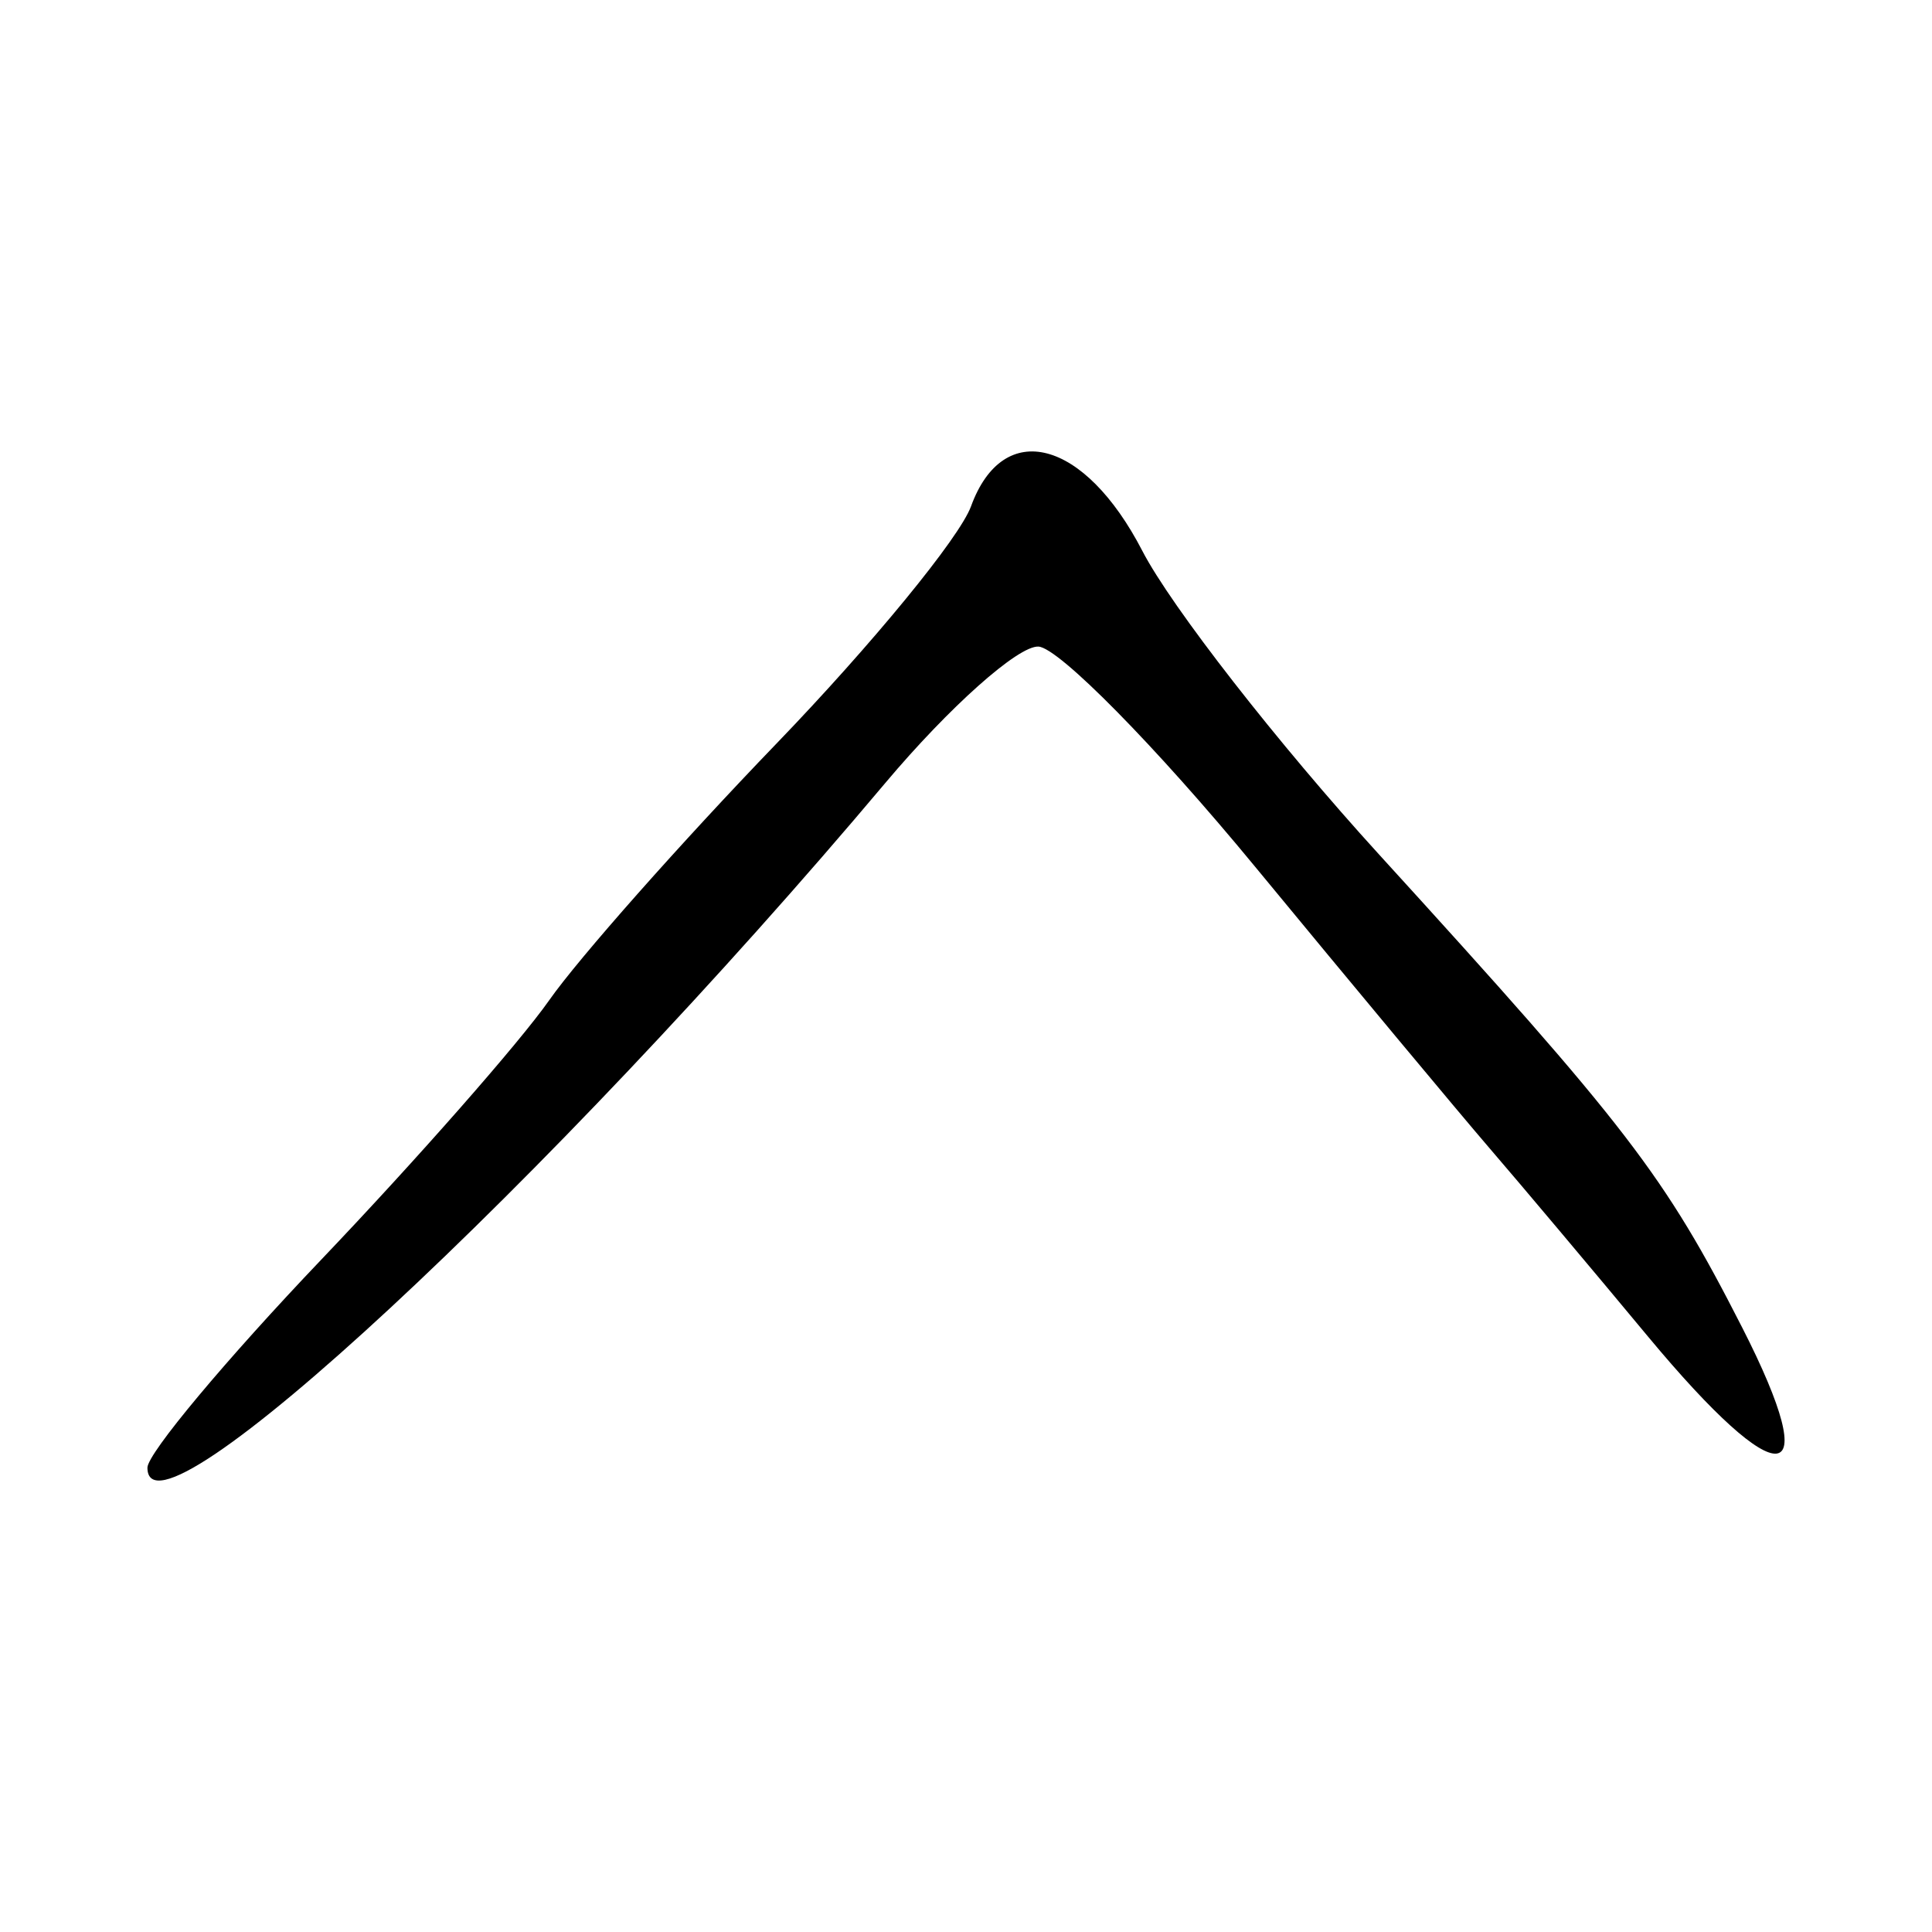 <?xml version="1.0" encoding="UTF-8" standalone="no"?>
<!-- Created with Inkscape (http://www.inkscape.org/) -->
<svg
   xmlns:dc="http://purl.org/dc/elements/1.1/"
   xmlns:cc="http://web.resource.org/cc/"
   xmlns:rdf="http://www.w3.org/1999/02/22-rdf-syntax-ns#"
   xmlns:svg="http://www.w3.org/2000/svg"
   xmlns="http://www.w3.org/2000/svg"
   xmlns:sodipodi="http://sodipodi.sourceforge.net/DTD/sodipodi-0.dtd"
   xmlns:inkscape="http://www.inkscape.org/namespaces/inkscape"
   width="300"
   height="300"
   id="svg2"
   sodipodi:version="0.32"
   inkscape:version="0.45.1"
   version="1.0"
   sodipodi:docbase="C:\Documents and Settings\Martin\桌面"
   sodipodi:docname="drawing.svg"
   inkscape:output_extension="org.inkscape.output.svg.inkscape">
  <defs
     id="defs4" />
  <sodipodi:namedview
     id="base"
     pagecolor="#ffffff"
     bordercolor="#666666"
     borderopacity="1.0"
     gridtolerance="10000"
     guidetolerance="10"
     objecttolerance="10"
     inkscape:pageopacity="0.0"
     inkscape:pageshadow="2"
     inkscape:zoom="0.65666667"
     inkscape:cx="259.75458"
     inkscape:cy="94.192298"
     inkscape:document-units="px"
     inkscape:current-layer="layer1"
     width="300px"
     height="300px"
     inkscape:window-width="742"
     inkscape:window-height="577"
     inkscape:window-x="44"
     inkscape:window-y="0" />
  <g
     inkscape:label="Layer 1"
     inkscape:groupmode="layer"
     id="layer1">
    <path
       style="fill:#000000"
       d="M 22.893,227.9 C 22.893,225.707 35.059,211.149 49.929,195.55 C 64.798,179.952 80.702,161.853 85.27,155.331 C 89.838,148.809 105.721,130.871 120.565,115.469 C 135.409,100.067 149.006,83.485 150.78,78.62 C 155.788,64.883 168.394,68.162 177.381,85.54 C 181.865,94.211 198.415,115.436 214.159,132.706 C 252.787,175.08 258.432,182.432 270.508,206.104 C 283.555,231.677 276.52,232.359 255.886,207.521 C 247.225,197.095 236.184,183.973 231.351,178.36 C 226.519,172.747 210.053,152.977 194.762,134.427 C 179.471,115.877 164.39,100.565 161.25,100.401 C 158.11,100.237 147.406,109.771 137.464,121.587 C 85.3,183.584 22.893,241.493 22.893,227.9 z "
       id="path2251" />
  </g>
</svg>
